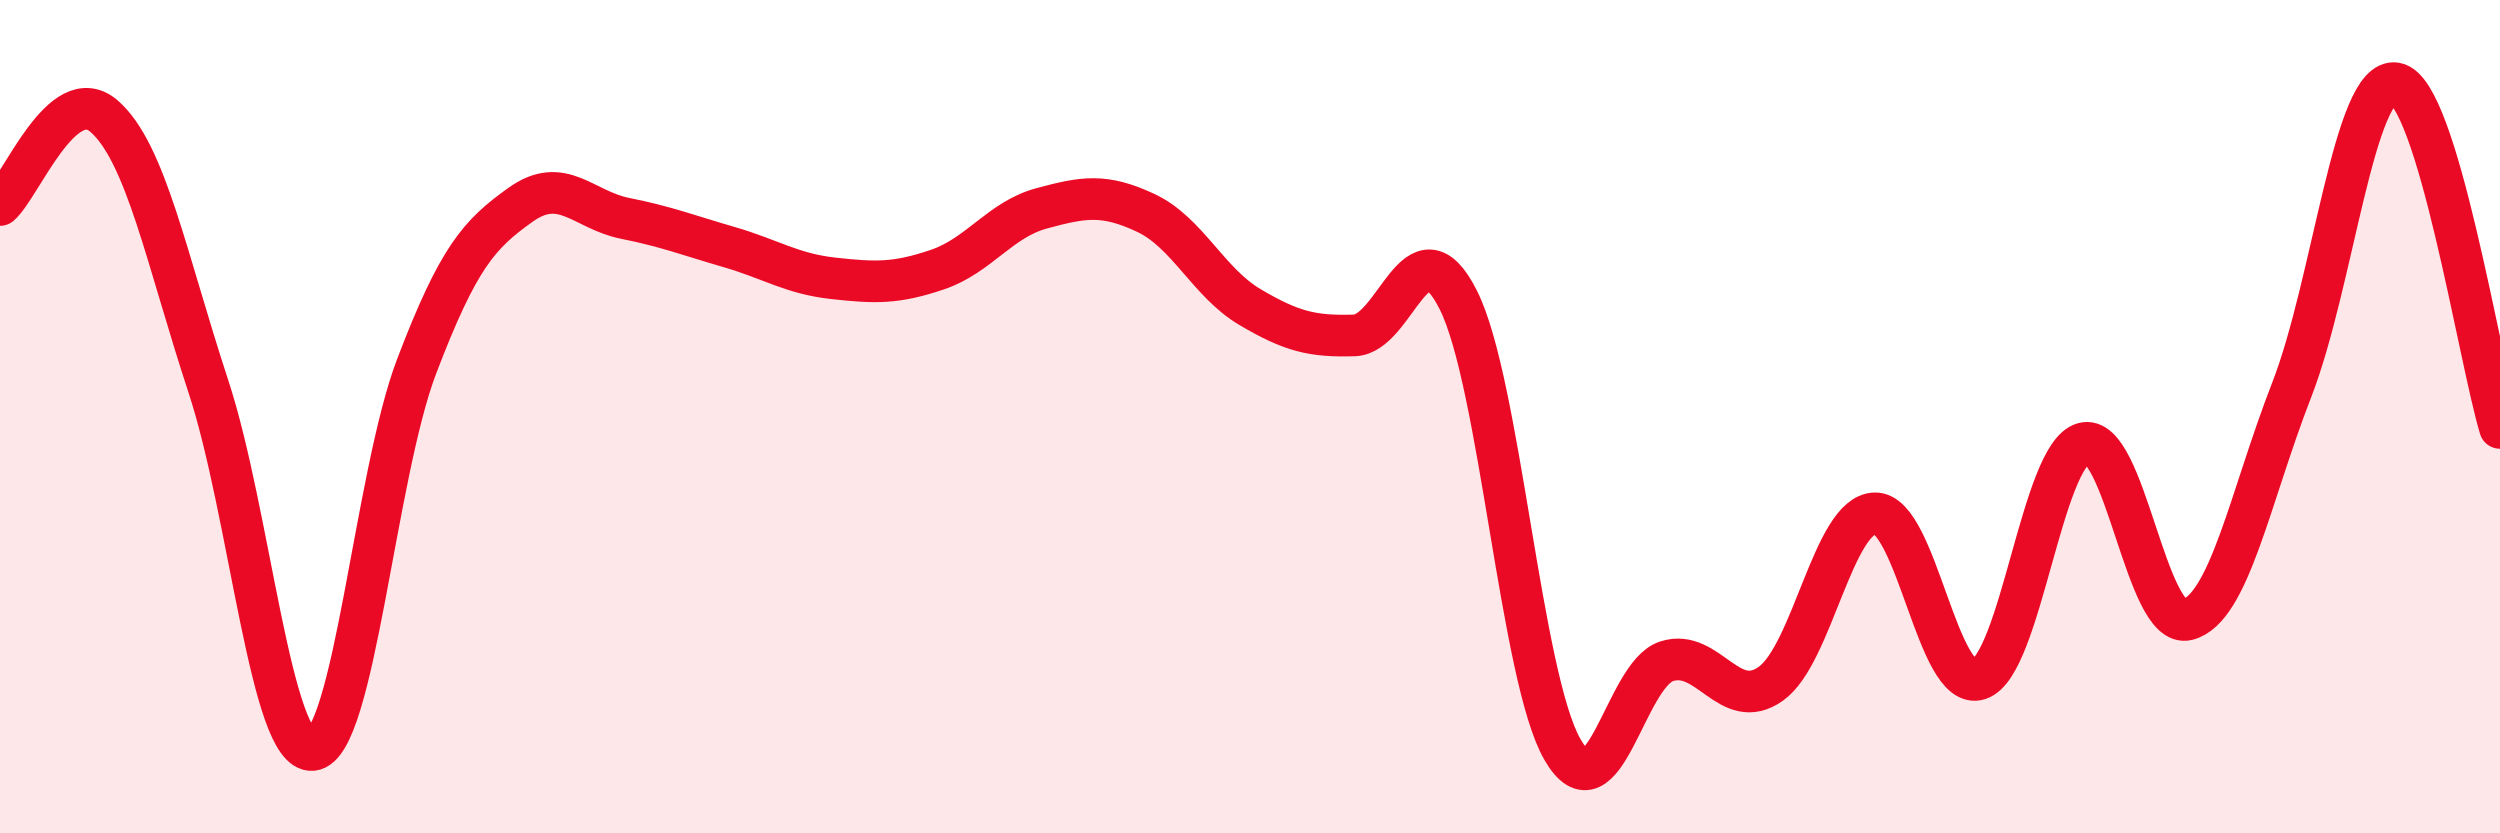 
    <svg width="60" height="20" viewBox="0 0 60 20" xmlns="http://www.w3.org/2000/svg">
      <path
        d="M 0,4.92 C 0.5,4.49 1.5,1.92 2.5,2.79 C 3.5,3.66 4,6.23 5,9.27 C 6,12.31 6.5,18.1 7.5,18 C 8.5,17.9 9,11.41 10,8.79 C 11,6.17 11.5,5.62 12.5,4.91 C 13.5,4.2 14,5.04 15,5.24 C 16,5.44 16.5,5.64 17.5,5.93 C 18.5,6.22 19,6.57 20,6.68 C 21,6.79 21.5,6.81 22.5,6.47 C 23.5,6.13 24,5.27 25,5 C 26,4.73 26.5,4.64 27.5,5.11 C 28.5,5.58 29,6.78 30,7.37 C 31,7.96 31.5,8.08 32.5,8.05 C 33.5,8.02 34,5.21 35,7.2 C 36,9.19 36.5,16.26 37.5,17.99 C 38.5,19.72 39,16.19 40,15.87 C 41,15.55 41.5,17.12 42.5,16.41 C 43.5,15.7 44,12.34 45,12.32 C 46,12.3 46.5,16.64 47.5,16.3 C 48.5,15.96 49,10.93 50,10.64 C 51,10.35 51.5,15.13 52.5,14.87 C 53.5,14.61 54,11.93 55,9.36 C 56,6.79 56.5,1.82 57.5,2 C 58.5,2.18 59.5,8.62 60,10.27L60 20L0 20Z"
        fill="#EB0A25"
        opacity="0.1"
        stroke-linecap="round"
        stroke-linejoin="round"
      />
      <path
        d="M 0,4.92 C 0.5,4.49 1.5,1.92 2.5,2.79 C 3.5,3.66 4,6.23 5,9.27 C 6,12.31 6.5,18.1 7.5,18 C 8.5,17.9 9,11.41 10,8.79 C 11,6.17 11.5,5.62 12.5,4.91 C 13.5,4.2 14,5.04 15,5.24 C 16,5.44 16.5,5.64 17.5,5.93 C 18.5,6.22 19,6.57 20,6.68 C 21,6.79 21.5,6.81 22.5,6.47 C 23.5,6.13 24,5.27 25,5 C 26,4.73 26.5,4.64 27.5,5.11 C 28.5,5.58 29,6.78 30,7.37 C 31,7.96 31.5,8.08 32.5,8.05 C 33.5,8.02 34,5.21 35,7.2 C 36,9.19 36.5,16.26 37.5,17.99 C 38.5,19.72 39,16.19 40,15.87 C 41,15.55 41.5,17.12 42.5,16.41 C 43.5,15.7 44,12.34 45,12.32 C 46,12.3 46.5,16.64 47.5,16.3 C 48.5,15.96 49,10.93 50,10.64 C 51,10.35 51.5,15.13 52.5,14.87 C 53.5,14.61 54,11.93 55,9.36 C 56,6.79 56.5,1.82 57.5,2 C 58.5,2.18 59.5,8.62 60,10.27"
        stroke="#EB0A25"
        stroke-width="1"
        fill="none"
        stroke-linecap="round"
        stroke-linejoin="round"
      />
    </svg>
  